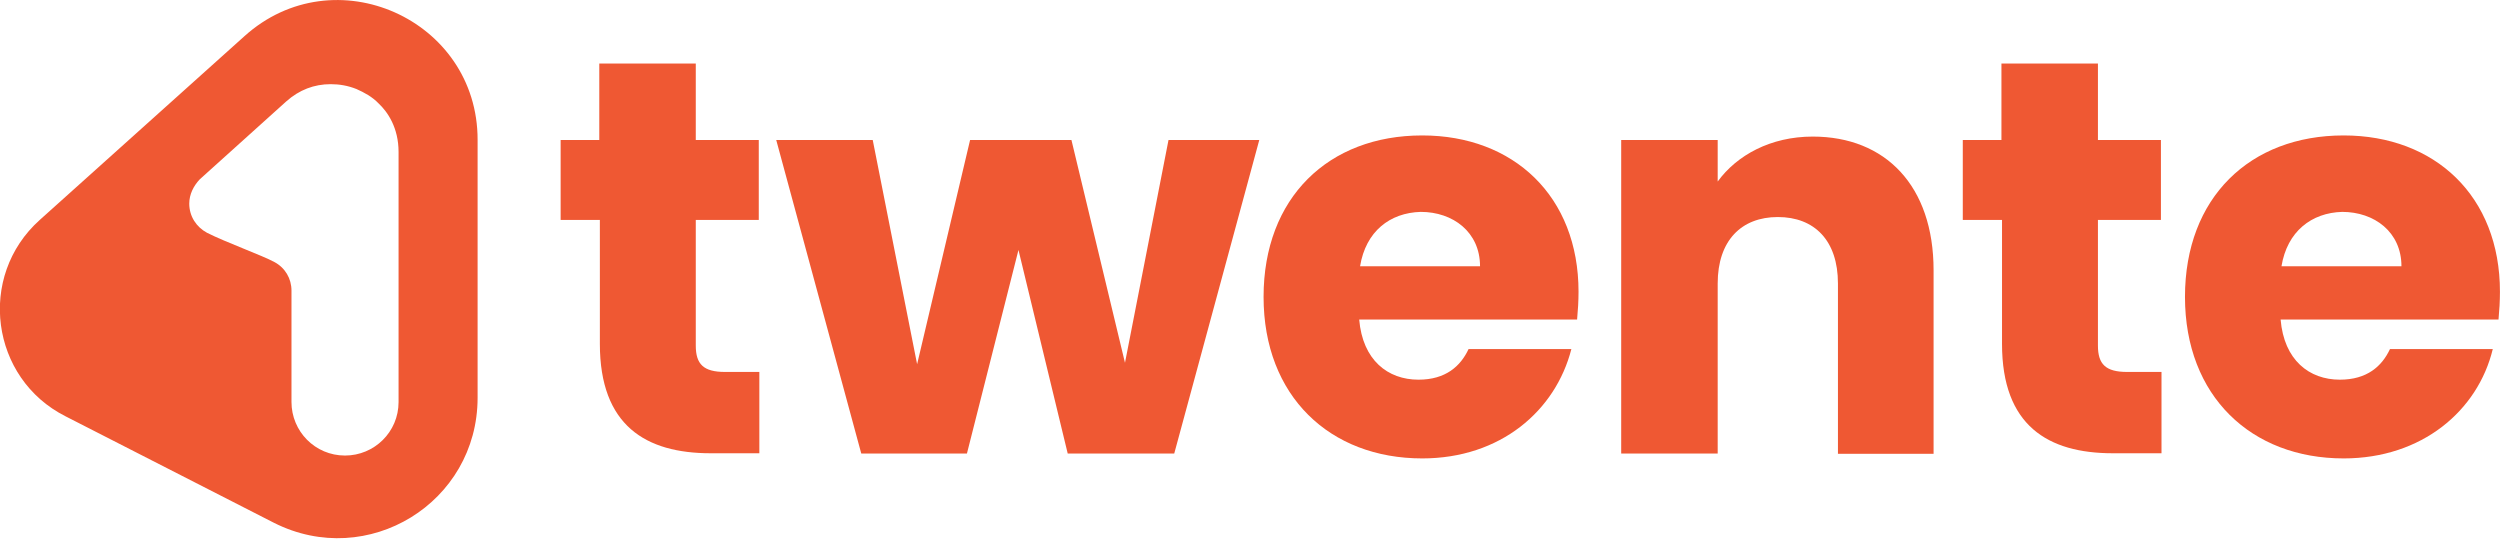 <?xml version="1.0" encoding="UTF-8" standalone="no"?><!DOCTYPE svg PUBLIC "-//W3C//DTD SVG 1.1//EN" "http://www.w3.org/Graphics/SVG/1.1/DTD/svg11.dtd"><svg width="100%" height="100%" viewBox="0 0 3638 784" version="1.1" xmlns="http://www.w3.org/2000/svg" xmlns:xlink="http://www.w3.org/1999/xlink" xml:space="preserve" xmlns:serif="http://www.serif.com/" style="fill-rule:evenodd;clip-rule:evenodd;stroke-linejoin:round;stroke-miterlimit:2;"><g><path d="M872.917,320l-57.084,0l0,-116.25l56.25,0l0,-111.25l140.417,0l0,111.25l91.667,0l-0,116.25l-91.667,0l0,182.917c0,27.083 11.25,38.333 42.5,38.333l50,0l0,118.333l-70.833,0c-94.584,0 -161.25,-40.416 -161.25,-159.166l-0,-180.417Z" style="fill:#ef5833;fill-rule:nonzero;"/><path d="M1129.58,203.75l140.417,0l64.583,326.25l77.084,-326.25l147.5,-0l77.916,324.167l63.334,-324.167l132.083,-0l-123.75,456.25l-155,0l-71.667,-296.25l-75,296.25l-153.75,0l-123.75,-456.25Z" style="fill:#ef5833;fill-rule:nonzero;"/><path d="M2069.58,667.083c-134.166,0 -230.833,-90.416 -230.833,-235c0,-144.583 94.583,-235 230.833,-235c132.917,0 227.5,88.334 227.5,227.5c0,13.334 -0.833,27.084 -2.083,40.417l-317.083,0c5,59.167 41.666,87.5 86.25,87.5c39.583,0 61.25,-19.583 72.916,-44.583l149.584,-0c-22.917,89.583 -102.917,159.166 -217.084,159.166Zm-90.416,-279.583l174.583,-0c0,-50 -39.583,-79.167 -86.25,-79.167c-45,1.25 -80,28.334 -88.333,79.167Z" style="fill:#ef5833;fill-rule:nonzero;"/><path d="M2674.58,412.5c0,-62.5 -34.166,-96.667 -87.5,-96.667c-52.916,0 -87.5,34.167 -87.5,96.667l0,247.5l-140.416,0l-0,-456.25l140.416,0l0,60.417c27.917,-38.334 77.084,-65.417 138.334,-65.417c105.833,0 175.833,71.667 175.833,194.583l0,267.084l-139.167,-0l0,-247.917Z" style="fill:#ef5833;fill-rule:nonzero;"/><path d="M2913.33,320l-57.083,0l0,-116.25l56.25,0l0,-111.25l140.417,0l-0,111.25l91.666,0l0,116.25l-91.666,0l-0,182.917c-0,27.083 11.25,38.333 42.5,38.333l50,0l-0,118.333l-70.834,0c-94.583,0 -161.25,-40.416 -161.25,-159.166l0,-180.417Z" style="fill:#ef5833;fill-rule:nonzero;"/><path d="M3410.42,667.083c-134.167,0 -230.834,-90.416 -230.834,-235c0,-144.583 94.584,-235 230.834,-235c132.916,0 227.5,88.334 227.5,227.5c-0,13.334 -0.834,27.084 -2.084,40.417l-317.083,0c5,59.167 41.667,87.5 86.25,87.5c39.583,0 61.25,-19.583 72.917,-44.583l149.583,-0c-21.667,89.583 -102.917,159.166 -217.083,159.166Zm-90.417,-279.583l174.583,-0c0,-50 -39.583,-79.167 -86.25,-79.167c-44.583,1.25 -80,28.334 -88.333,79.167Z" style="fill:#ef5833;fill-rule:nonzero;"/></g><g><path d="M355.417,52.917l-297.5,267.083c-91.667,82.083 -71.667,230.833 37.5,285.833l303.333,155c136.25,68.75 296.25,-29.166 296.25,-182.083l0,-375c0.417,-175.833 -208.75,-269.167 -339.583,-150.833Zm224.583,532.083c0,43.75 -35.417,77.917 -77.917,77.917c-43.75,-0 -77.916,-35.417 -77.916,-77.917l-0,-162.083c-0,-17.5 -9.167,-33.334 -25,-41.667c-16.667,-9.167 -71.667,-29.167 -97.917,-42.5c-15.417,-8.333 -25.833,-23.75 -25.833,-42.5c-0,-13.333 6.25,-25.833 15.416,-35.417l125.834,-113.333c18.75,-16.667 40.416,-25 64.583,-25c12.5,-0 25,2.083 37.5,7.083c11.25,5 22.917,11.25 32.083,20.834c13.334,12.5 29.167,35.416 29.167,70.833l0,363.75Z" style="fill:#ef5833;fill-rule:nonzero;"/></g></svg>